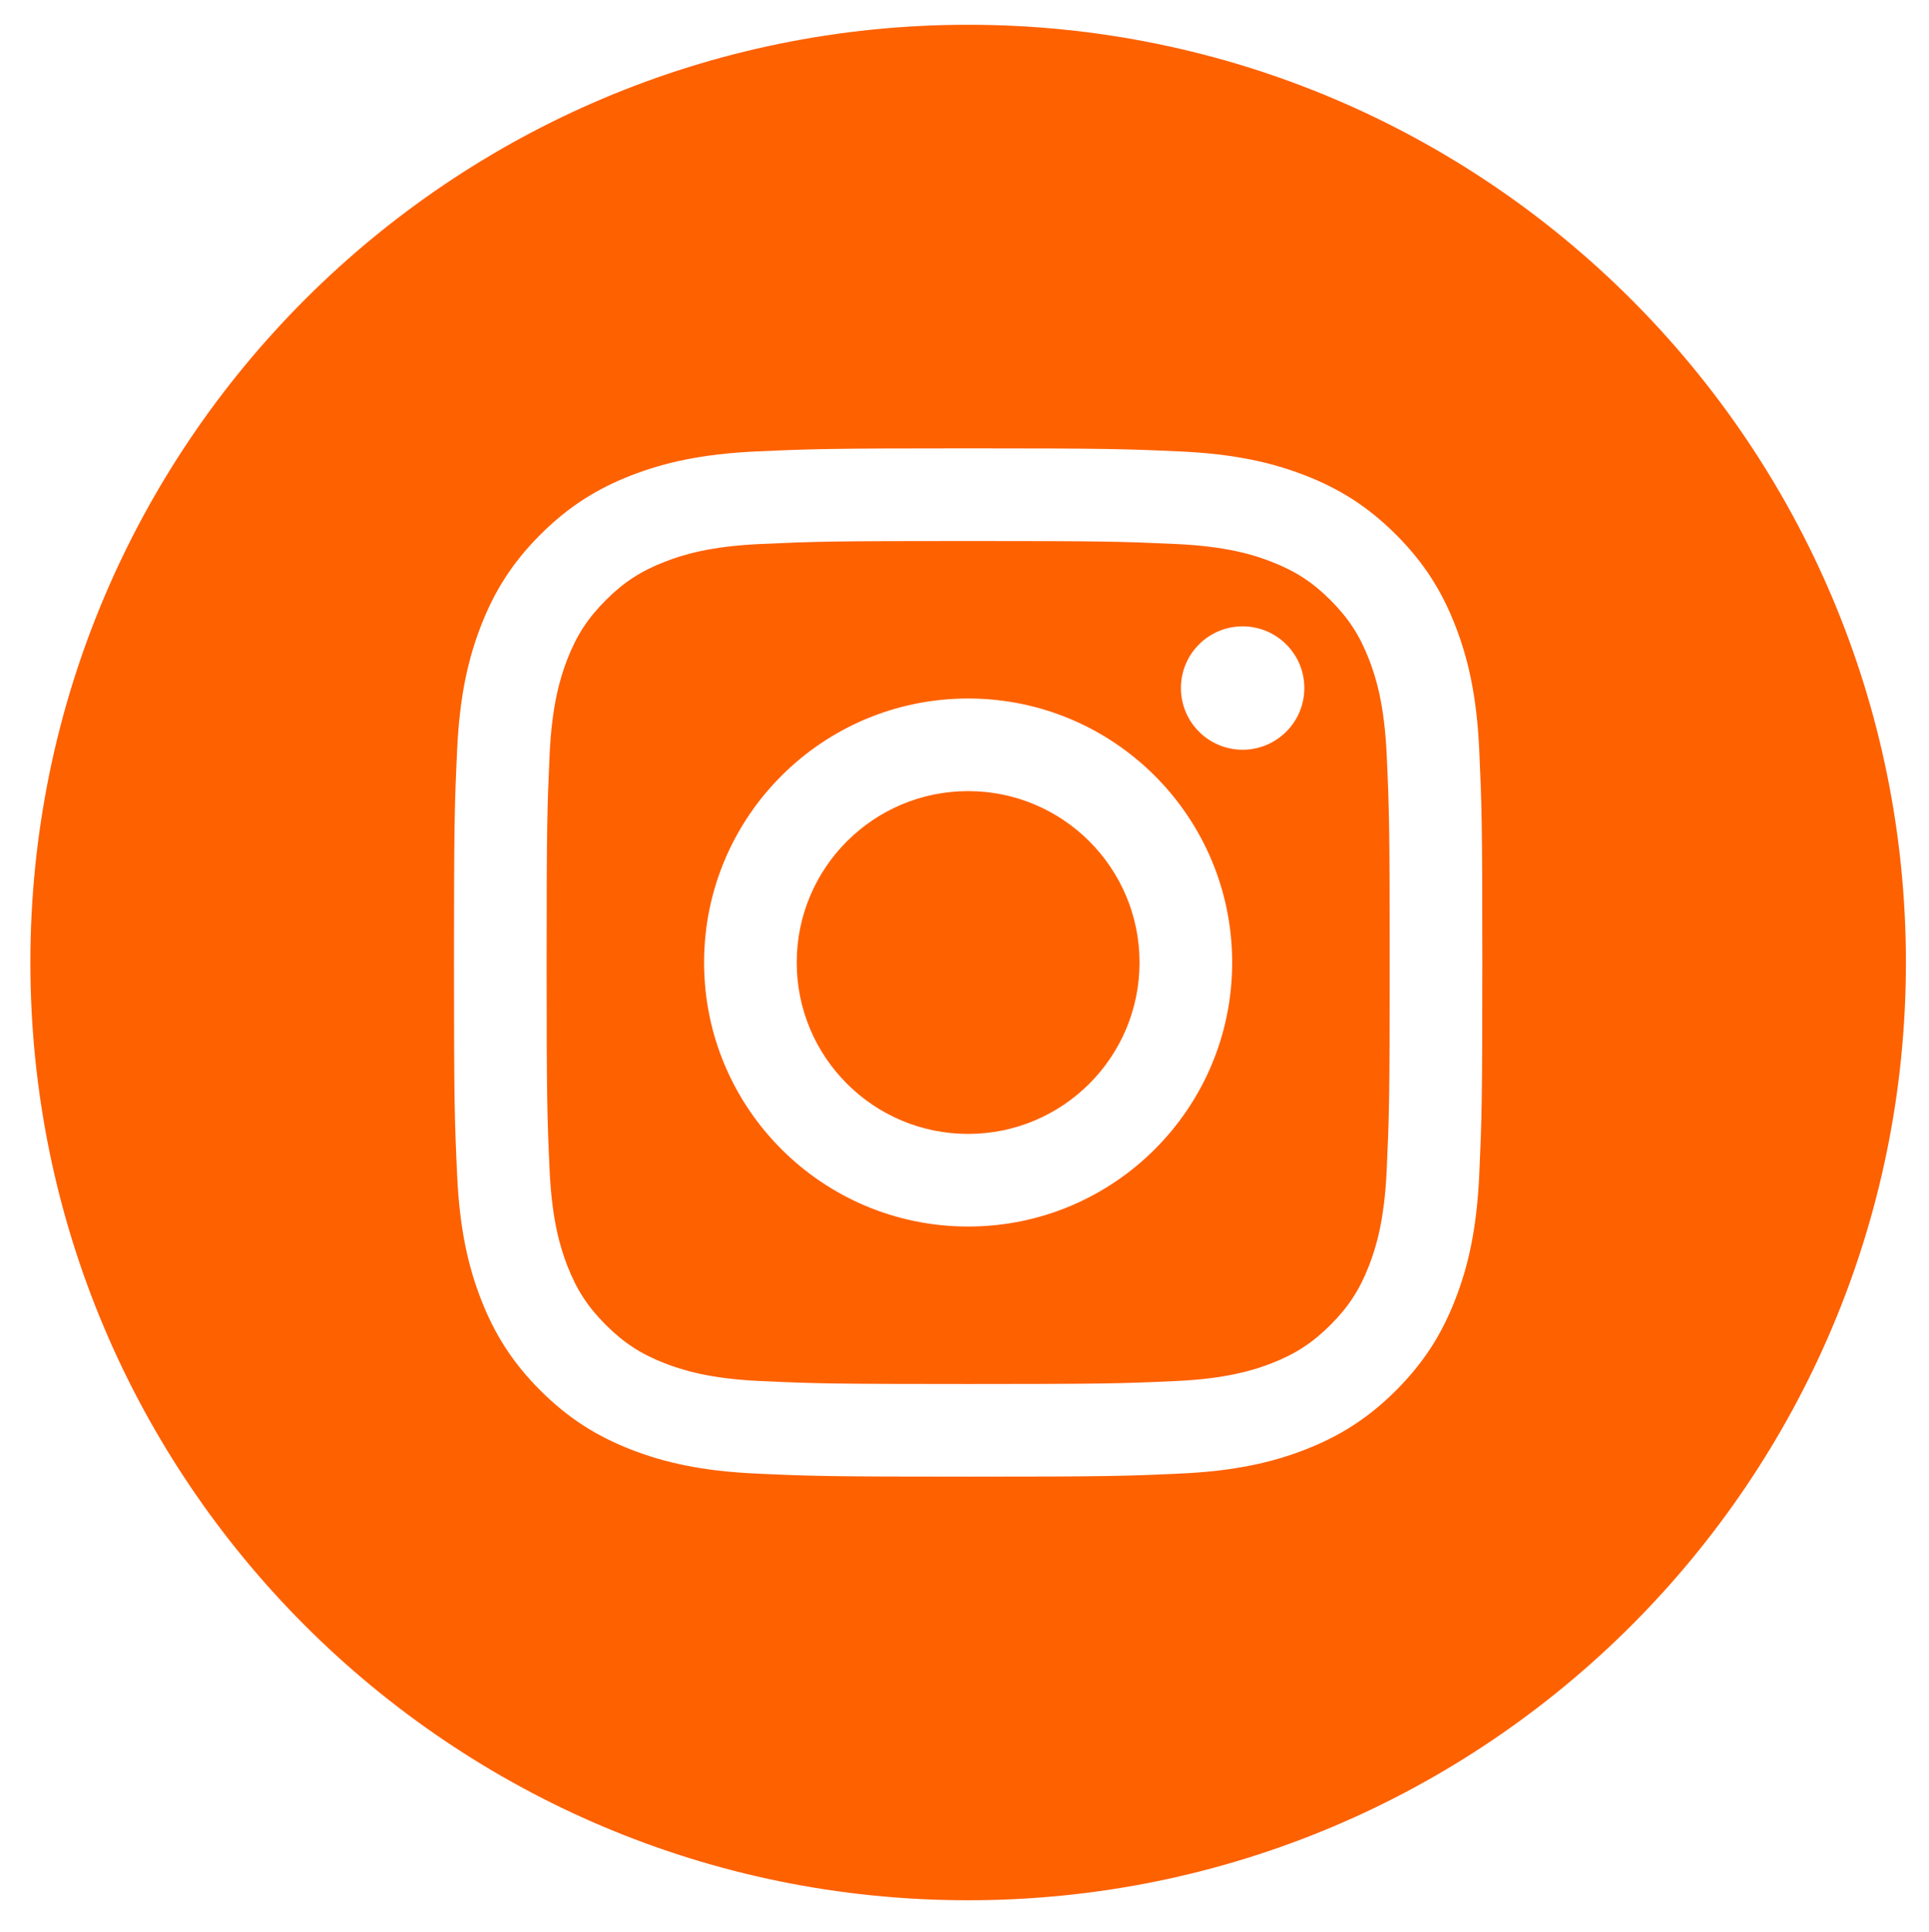 <?xml version="1.0" encoding="utf-8"?>
<!-- Generator: Adobe Illustrator 17.0.0, SVG Export Plug-In . SVG Version: 6.00 Build 0)  -->
<!DOCTYPE svg PUBLIC "-//W3C//DTD SVG 1.1//EN" "http://www.w3.org/Graphics/SVG/1.1/DTD/svg11.dtd">
<svg version="1.1" id="Layer_1" xmlns="http://www.w3.org/2000/svg" xmlns:xlink="http://www.w3.org/1999/xlink" x="0px" y="0px"
	 width="83.645px" height="83.779px" viewBox="0 0 83.645 83.779" enable-background="new 0 0 83.645 83.779" xml:space="preserve">
<g>
	<g>
		<g>
			<circle fill="#FE6100" cx="41.98" cy="41.738" r="7.432"/>
		</g>
		<g>
			<g>
				<path fill="#FE6100" d="M59.361,28.588c-0.404-1.041-0.888-1.783-1.667-2.563c-0.78-0.78-1.523-1.263-2.564-1.667
					c-0.785-0.306-1.966-0.669-4.14-0.768c-2.351-0.107-3.056-0.13-9.01-0.13c-5.953,0-6.658,0.023-9.009,0.13
					c-2.173,0.099-3.354,0.462-4.139,0.768c-1.042,0.404-1.784,0.887-2.564,1.667c-0.78,0.781-1.264,1.522-1.668,2.563
					c-0.305,0.786-0.668,1.966-0.768,4.14c-0.106,2.352-0.129,3.057-0.129,9.01s0.022,6.659,0.129,9.008
					c0.1,2.176,0.463,3.356,0.768,4.142c0.404,1.041,0.888,1.784,1.668,2.564c0.78,0.779,1.523,1.264,2.564,1.668
					c0.785,0.304,1.966,0.668,4.139,0.767c2.351,0.108,3.056,0.129,9.009,0.129c5.955,0,6.659-0.021,9.01-0.129
					c2.174-0.099,3.354-0.463,4.14-0.767c1.041-0.404,1.784-0.889,2.564-1.668c0.779-0.78,1.263-1.523,1.667-2.564
					c0.306-0.785,0.669-1.966,0.769-4.142c0.107-2.349,0.129-3.054,0.129-9.008s-0.021-6.659-0.129-9.01
					C60.03,30.554,59.667,29.375,59.361,28.588z M41.98,53.187c-6.322,0-11.449-5.125-11.449-11.448
					c0-6.324,5.126-11.449,11.449-11.449s11.449,5.125,11.449,11.449C53.43,48.062,48.304,53.187,41.98,53.187z M53.883,32.512
					c-1.479,0-2.676-1.198-2.676-2.676s1.197-2.675,2.676-2.675c1.478,0,2.676,1.198,2.676,2.675S55.36,32.512,53.883,32.512z"/>
			</g>
		</g>
		<g>
			<g>
				<path fill="#FE6100" d="M41.98,1.074L41.98,1.074c-22.458,0-40.663,18.206-40.663,40.664S19.522,82.403,41.98,82.403l0,0
					c22.458,0,40.664-18.206,40.664-40.665C82.645,19.28,64.438,1.074,41.98,1.074z M64.144,50.931
					c-0.108,2.373-0.486,3.994-1.038,5.412c-0.568,1.465-1.331,2.71-2.57,3.95c-1.239,1.238-2.483,2.001-3.95,2.571
					c-1.418,0.55-3.038,0.928-5.411,1.036c-2.378,0.108-3.138,0.133-9.193,0.133s-6.814-0.024-9.192-0.133
					c-2.374-0.108-3.995-0.486-5.413-1.036c-1.466-0.57-2.709-1.333-3.949-2.571c-1.239-1.24-2.002-2.485-2.571-3.95
					c-0.551-1.418-0.929-3.039-1.036-5.412c-0.109-2.378-0.135-3.137-0.135-9.192c0-6.056,0.025-6.815,0.135-9.193
					c0.107-2.373,0.485-3.994,1.036-5.412c0.569-1.466,1.332-2.709,2.571-3.949c1.24-1.239,2.483-2.002,3.949-2.572
					c1.418-0.55,3.04-0.928,5.413-1.036c2.378-0.108,3.137-0.134,9.192-0.134s6.815,0.026,9.193,0.134
					c2.373,0.108,3.993,0.486,5.411,1.036c1.467,0.57,2.711,1.333,3.95,2.572c1.239,1.24,2.002,2.483,2.57,3.949
					c0.552,1.418,0.93,3.039,1.038,5.412c0.107,2.378,0.133,3.137,0.133,9.193C64.276,47.793,64.251,48.553,64.144,50.931z"/>
			</g>
		</g>
	</g>
</g>
</svg>

